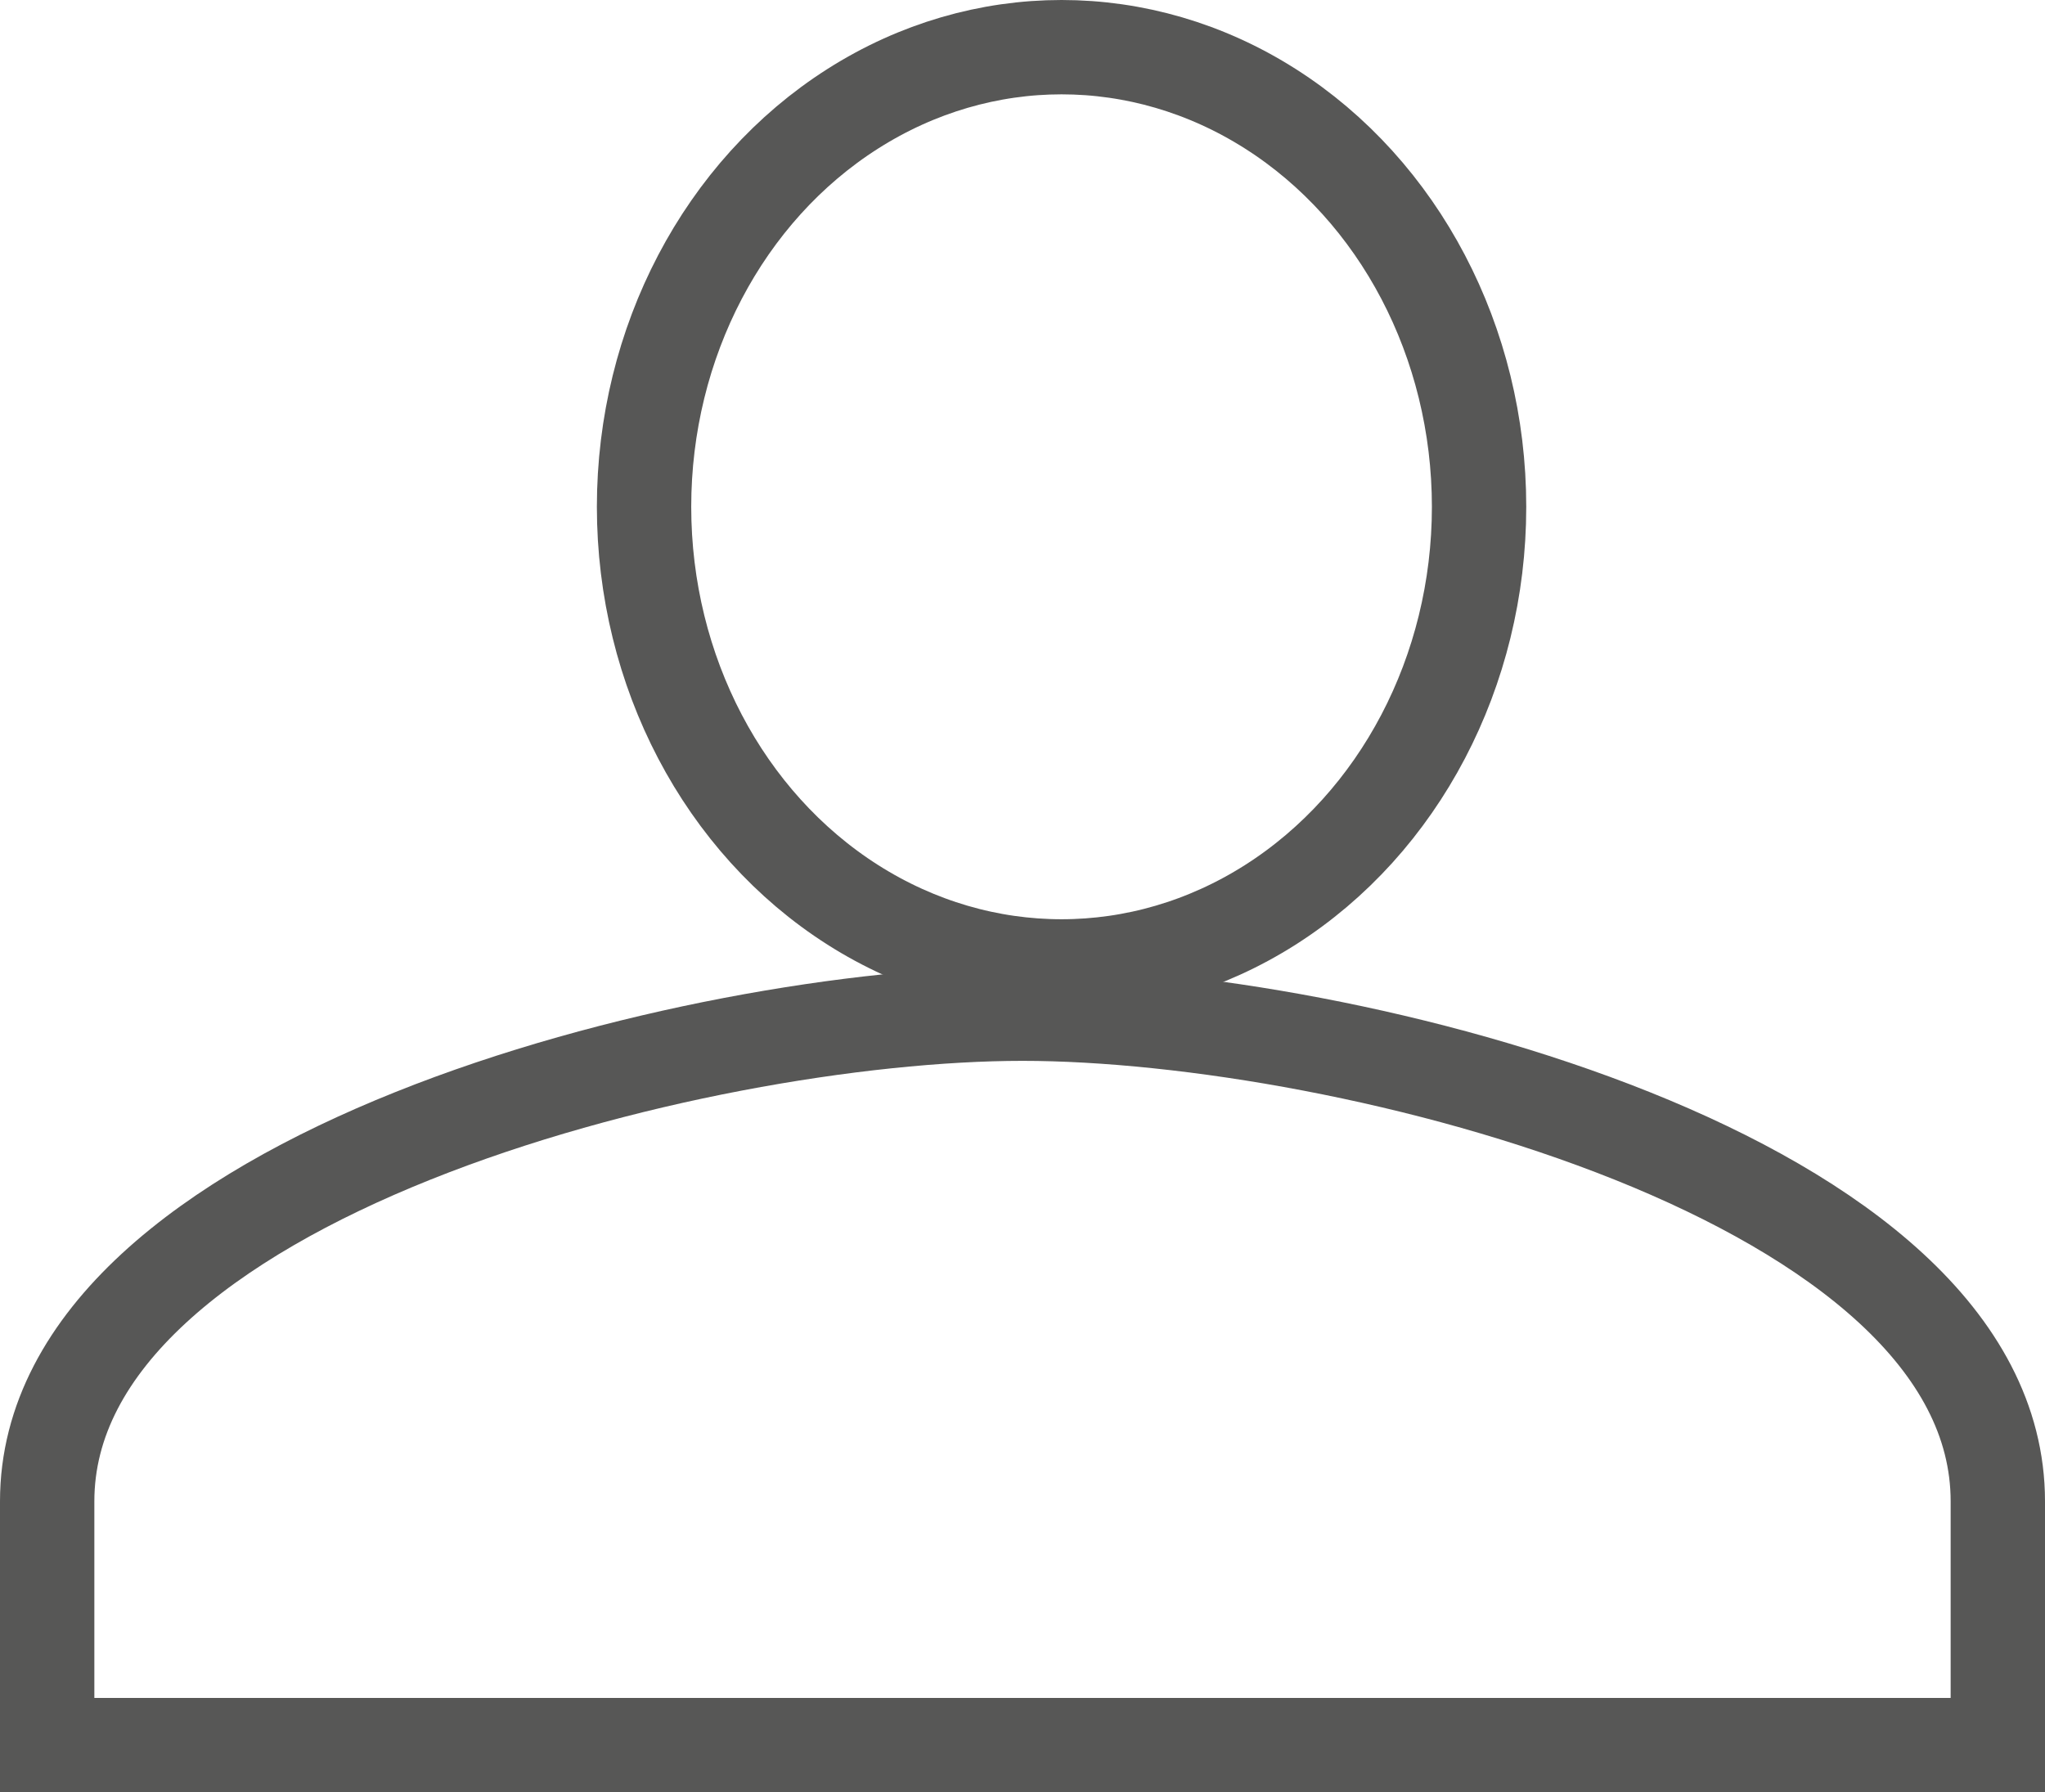 <svg xmlns="http://www.w3.org/2000/svg" width="21.674" height="18.998" viewBox="0 0 21.674 18.998">
  <g id="Gruppe_201" data-name="Gruppe 201" transform="translate(-1486.163 -13.111)">
    <path id="Icon_material-person" data-name="Icon material-person" d="M16.337,17.875C12.887,17.875,6,19.607,6,23.044v2.584H26.674V23.044C26.674,19.607,19.787,17.875,16.337,17.875Z" transform="translate(1480.663 5.981)" fill="none" stroke="#575756" stroke-width="1"/>
    <g id="Ellipse_6" data-name="Ellipse 6" transform="translate(1492.489 13.111)" fill="none" stroke="#575756" stroke-width="1">
      <ellipse cx="4.925" cy="5.372" rx="4.925" ry="5.372" stroke="none"/>
      <ellipse cx="4.925" cy="5.372" rx="4.425" ry="4.872" fill="none"/>
    </g>
  </g>
</svg>
